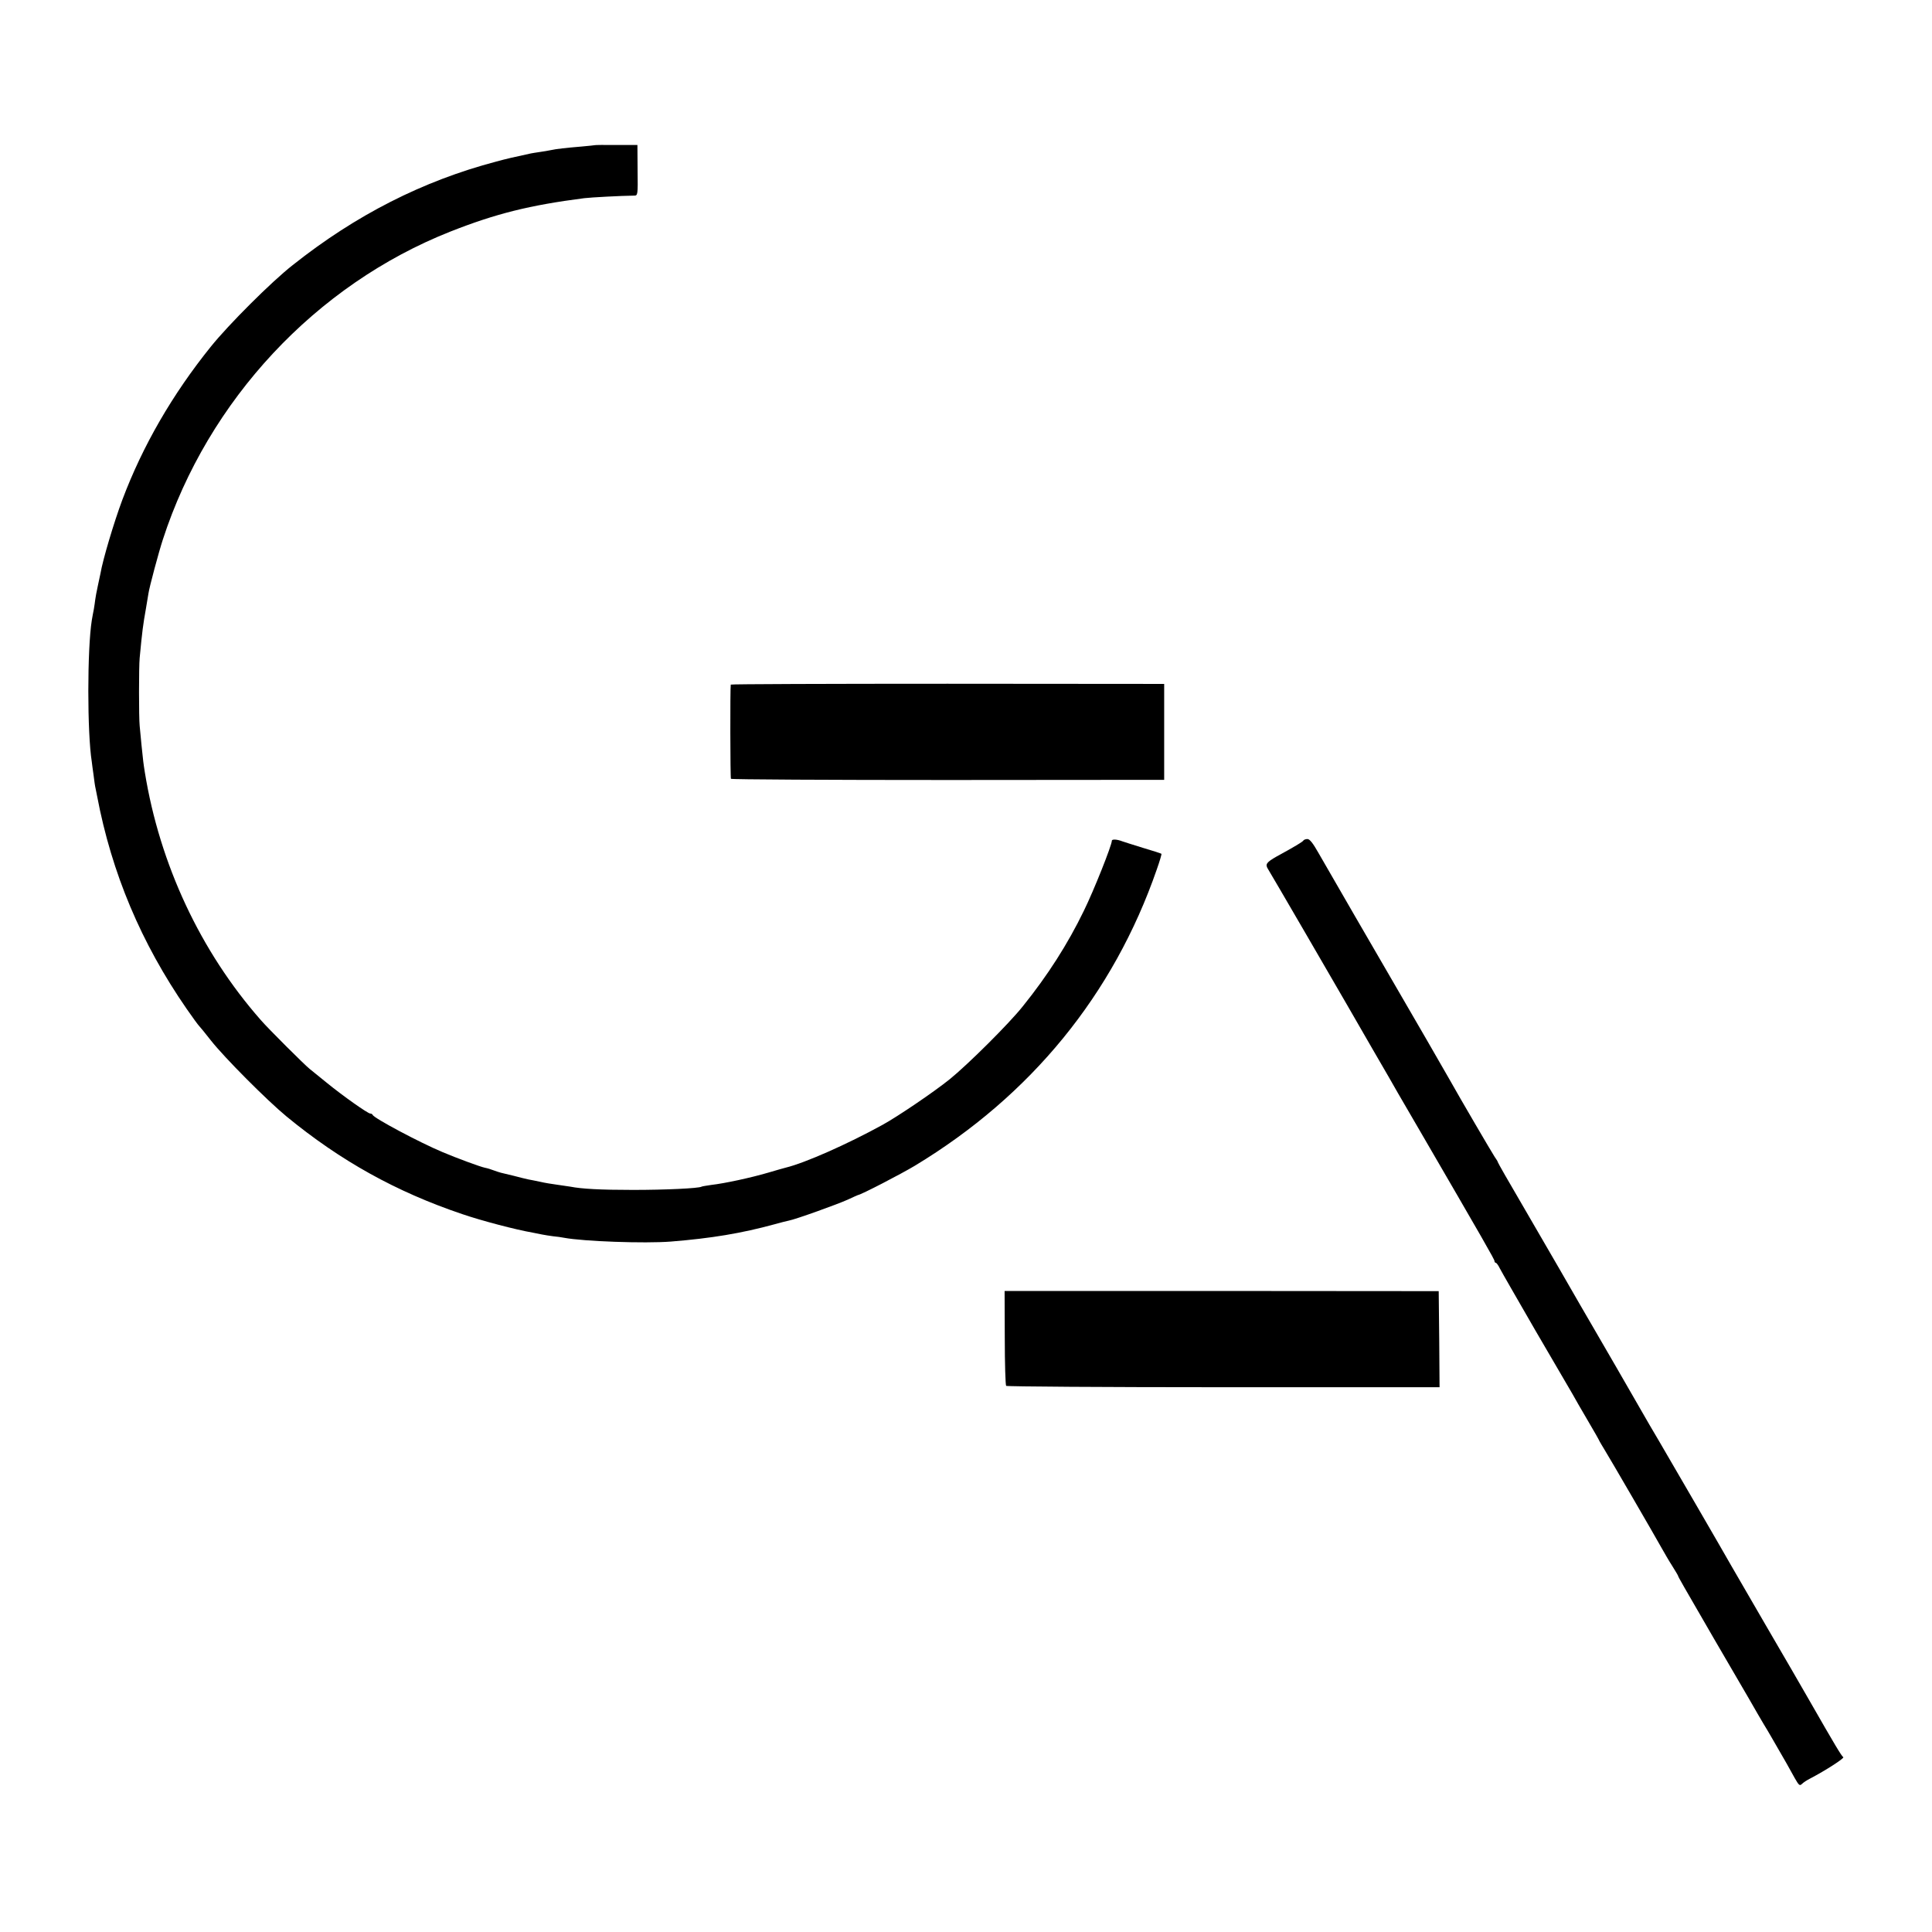 <?xml version="1.0" standalone="no"?>
<!DOCTYPE svg PUBLIC "-//W3C//DTD SVG 20010904//EN"
 "http://www.w3.org/TR/2001/REC-SVG-20010904/DTD/svg10.dtd">
<svg version="1.0" xmlns="http://www.w3.org/2000/svg"
 width="1126pt" height="1126pt" viewBox="0 0 1126 1126"
 preserveAspectRatio="xMidYMid meet">
<g transform="translate(0,1126) scale(0.1,-0.1)"
fill="#000000" stroke="none">
<path d="M3467 10414 c-1 -1 -36 -4 -77 -8 -96 -8 -148 -14 -180 -21 -14 -3
-43 -8 -65 -11 -22 -3 -44 -7 -50 -8 -106 -23 -142 -31 -204 -48 -425 -112
-816 -310 -1185 -603 -124 -97 -374 -347 -477 -475 -224 -278 -398 -579 -516
-893 -50 -134 -114 -350 -127 -427 -2 -8 -9 -42 -16 -75 -7 -33 -14 -69 -15
-80 -1 -11 -5 -36 -8 -55 -4 -19 -9 -48 -12 -65 -27 -169 -27 -658 0 -825 1
-8 5 -42 10 -75 4 -33 9 -69 12 -80 2 -11 6 -31 9 -45 85 -449 257 -857 522
-1240 36 -52 69 -97 73 -100 3 -3 35 -41 69 -85 78 -99 326 -348 440 -442 315
-259 639 -439 1024 -569 111 -38 312 -91 411 -108 17 -3 41 -8 55 -11 14 -3
42 -7 63 -10 22 -2 51 -6 65 -9 113 -21 468 -34 622 -22 236 19 411 48 605
101 33 9 70 19 82 21 39 7 286 96 343 122 30 14 57 26 60 27 17 1 254 124 332
171 677 409 1158 999 1410 1727 17 48 29 89 27 91 -2 2 -51 18 -109 35 -58 18
-112 35 -120 38 -31 12 -60 13 -60 3 0 -26 -105 -290 -163 -408 -94 -194 -211
-377 -356 -557 -81 -102 -322 -341 -426 -425 -93 -75 -303 -217 -390 -265
-207 -114 -454 -223 -565 -250 -8 -2 -55 -15 -105 -30 -99 -29 -251 -62 -330
-71 -27 -4 -53 -8 -56 -10 -17 -10 -212 -19 -399 -19 -191 0 -300 6 -366 19
-12 2 -45 7 -75 11 -30 4 -74 11 -99 17 -25 5 -56 12 -70 14 -14 3 -52 12 -85
21 -33 8 -67 16 -75 18 -8 2 -27 8 -43 14 -15 6 -38 13 -50 15 -29 6 -164 56
-247 91 -136 57 -400 198 -408 217 -2 5 -8 8 -14 8 -14 0 -160 103 -253 179
-44 36 -89 72 -100 81 -27 21 -243 236 -285 285 -351 399 -589 907 -676 1445
-9 57 -9 59 -19 155 -4 44 -9 96 -11 115 -5 48 -5 345 0 395 15 159 20 195 36
285 6 36 13 76 15 90 5 37 61 245 84 315 264 813 892 1485 1675 1795 266 105
463 154 781 195 42 5 214 14 291 15 21 0 22 3 20 148 l-1 147 -123 0 c-68 1
-124 0 -125 -1z"/>
<path d="M4259 7270 c-4 -21 -3 -544 1 -549 3 -4 572 -7 1265 -7 l1260 1 0
280 0 279 -1263 1 c-694 0 -1262 -2 -1263 -5z"/>
<path d="M7596 6361 c-5 -8 -48 -34 -156 -93 -58 -33 -67 -45 -51 -71 13 -20
421 -722 461 -792 9 -16 76 -131 147 -255 72 -124 140 -241 150 -260 11 -19
69 -118 128 -220 376 -647 435 -750 435 -759 0 -6 4 -11 8 -11 4 0 15 -15 23
-32 9 -18 103 -181 208 -363 106 -181 203 -348 216 -370 12 -22 51 -90 87
-151 36 -61 68 -117 71 -125 4 -8 16 -27 26 -44 30 -48 301 -515 334 -575 17
-30 45 -79 64 -108 18 -29 33 -54 33 -56 0 -5 30 -57 209 -366 79 -135 170
-292 204 -350 33 -58 72 -125 87 -150 25 -40 53 -90 131 -225 12 -22 35 -62
49 -88 24 -42 29 -47 42 -34 8 8 29 22 47 31 90 47 202 119 194 125 -10 6 -49
71 -195 326 -41 72 -157 272 -258 445 -101 173 -190 329 -200 345 -34 61 -383
662 -423 730 -23 39 -47 79 -53 90 -6 11 -95 165 -197 342 -103 177 -195 337
-206 355 -29 52 -190 329 -342 591 -77 131 -139 240 -139 243 0 3 -8 17 -19
32 -16 24 -204 345 -262 449 -17 30 -242 421 -279 483 -117 201 -441 760 -488
843 -30 53 -49 77 -62 77 -10 0 -21 -4 -24 -9z"/>
<path d="M5856 3463 c0 -150 4 -276 8 -280 4 -4 574 -8 1267 -8 l1259 0 -2
280 -3 280 -1265 1 -1265 0 1 -273z"/>
</g>
</svg>
